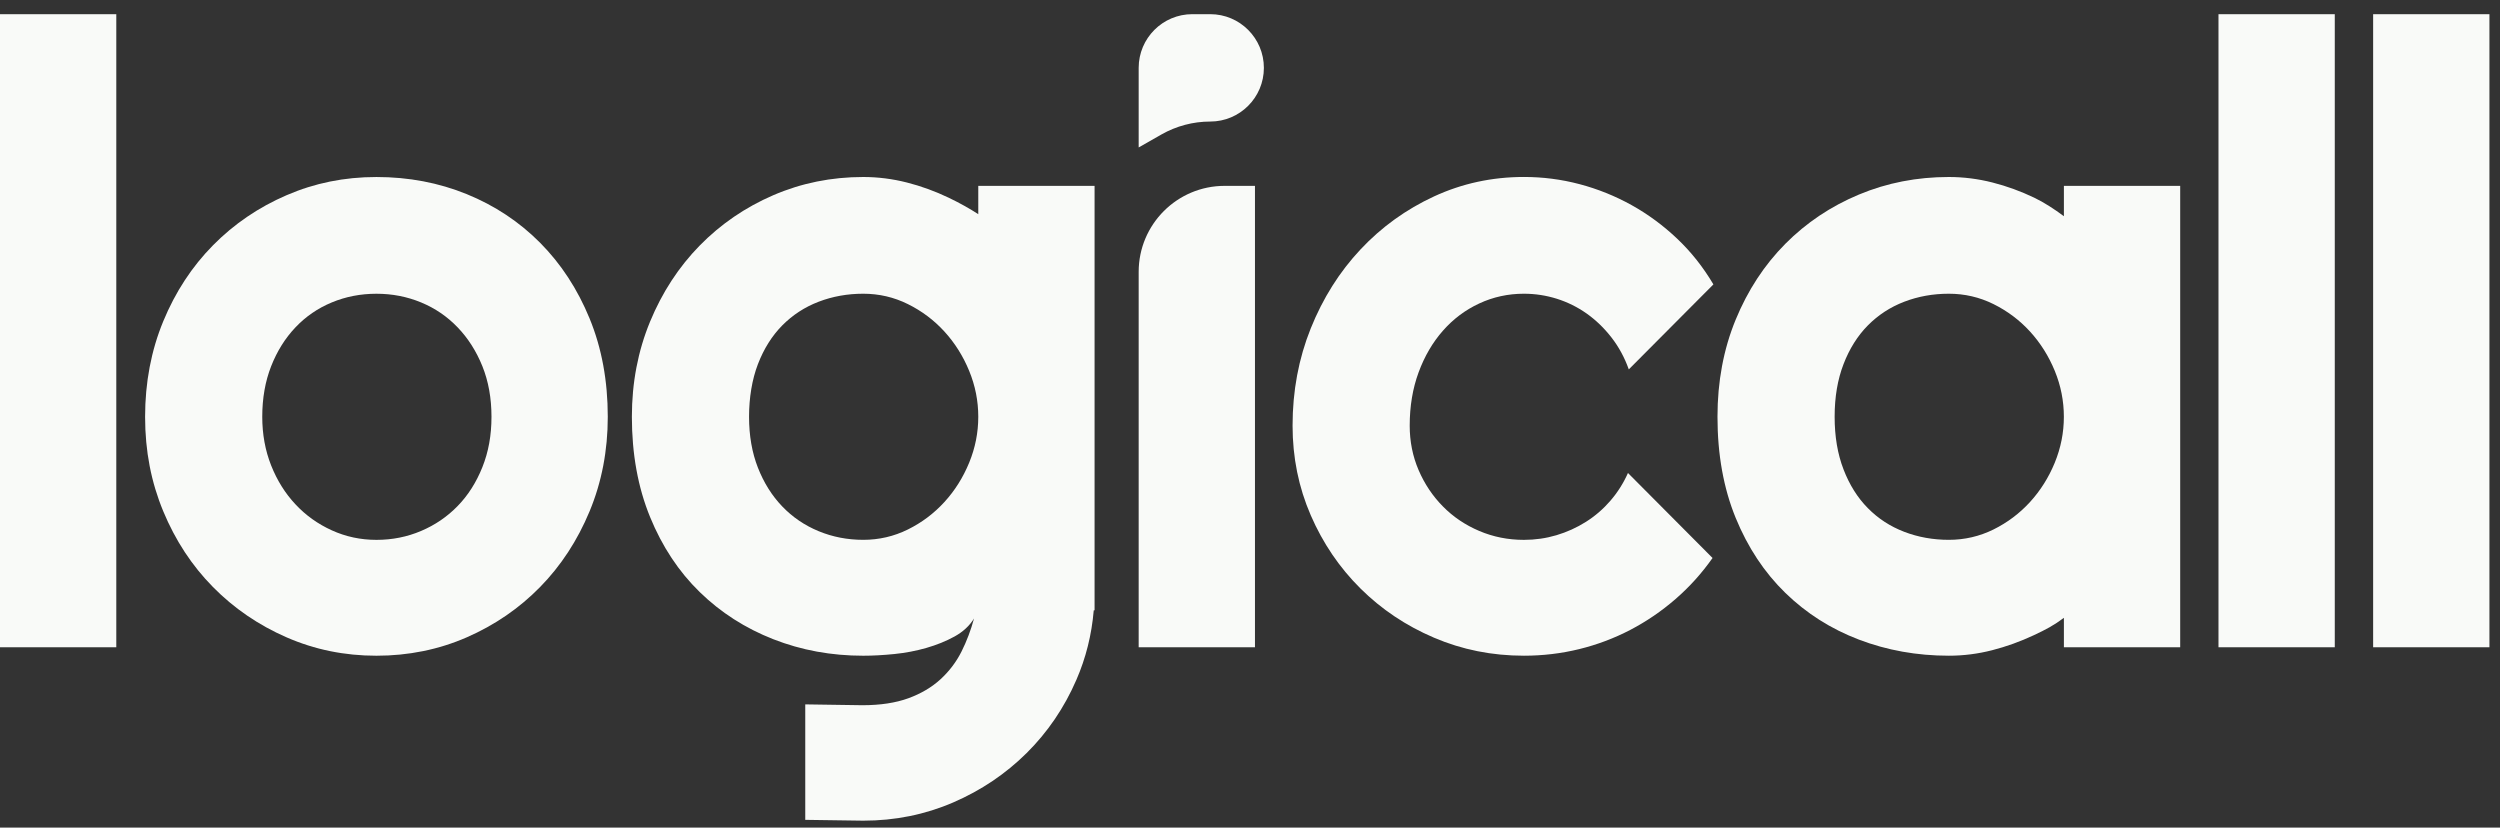 <svg width="145" height="48" viewBox="0 0 145 48" fill="none" xmlns="http://www.w3.org/2000/svg">
<rect x="0" y="0" width="145" height="48" fill="#333333" stroke="none"/>
<g clip-path="url(#clip0_1035_13875)">
<path d="M6.745 0.822H-0V37.541H6.745V0.822Z" fill="#F9FAF8"/>
<path d="M31.326 14.08C30.116 12.862 28.698 11.923 27.071 11.26C25.444 10.598 23.698 10.267 21.834 10.267C19.97 10.267 18.248 10.619 16.621 11.322C14.994 12.024 13.57 12.994 12.352 14.229C11.134 15.464 10.173 16.931 9.47 18.631C8.768 20.332 8.416 22.181 8.416 24.175C8.416 26.169 8.768 27.965 9.47 29.657C10.173 31.349 11.134 32.812 12.352 34.047C13.57 35.282 14.992 36.255 16.621 36.966C18.248 37.677 19.985 38.032 21.834 38.032C23.683 38.032 25.444 37.677 27.071 36.966C28.698 36.255 30.116 35.282 31.326 34.047C32.536 32.812 33.492 31.349 34.196 29.657C34.899 27.965 35.251 26.137 35.251 24.175C35.251 22.082 34.899 20.181 34.196 18.471C33.494 16.762 32.536 15.299 31.326 14.08ZM27.979 27.093C27.626 27.976 27.149 28.729 26.543 29.35C25.938 29.972 25.232 30.453 24.422 30.796C23.613 31.14 22.75 31.312 21.834 31.312C20.918 31.312 20.055 31.128 19.246 30.76C18.436 30.393 17.732 29.889 17.137 29.251C16.539 28.614 16.07 27.861 15.726 26.995C15.383 26.129 15.211 25.188 15.211 24.175C15.211 23.095 15.383 22.119 15.726 21.243C16.07 20.368 16.539 19.616 17.137 18.987C17.734 18.357 18.436 17.875 19.246 17.54C20.055 17.204 20.918 17.037 21.834 17.037C22.75 17.037 23.613 17.206 24.422 17.54C25.232 17.875 25.939 18.357 26.543 18.987C27.147 19.616 27.626 20.368 27.979 21.243C28.331 22.117 28.506 23.095 28.506 24.175C28.506 25.255 28.331 26.211 27.979 27.093Z" fill="#F9FAF8"/>
<path d="M66.043 37.542H72.788V10.78H71.031C68.276 10.78 66.043 13.012 66.043 15.768V37.542Z" fill="#F9FAF8"/>
<path d="M93.404 29.043C92.987 29.525 92.513 29.934 91.981 30.269C91.448 30.605 90.881 30.861 90.275 31.042C89.669 31.222 89.04 31.312 88.386 31.312C87.47 31.312 86.607 31.14 85.798 30.796C84.989 30.453 84.284 29.979 83.689 29.373C83.091 28.769 82.622 28.065 82.278 27.264C81.935 26.463 81.763 25.605 81.763 24.689C81.763 23.561 81.935 22.531 82.278 21.598C82.622 20.665 83.091 19.861 83.689 19.182C84.286 18.503 84.989 17.975 85.798 17.6C86.607 17.224 87.47 17.036 88.386 17.036C89.04 17.036 89.678 17.134 90.3 17.329C90.921 17.526 91.498 17.812 92.029 18.187C92.56 18.564 93.039 19.025 93.464 19.572C93.89 20.12 94.225 20.737 94.47 21.425L99.377 16.495C98.787 15.497 98.088 14.614 97.279 13.847C96.47 13.079 95.587 12.428 94.631 11.896C93.674 11.365 92.668 10.96 91.614 10.681C90.559 10.402 89.483 10.264 88.388 10.264C86.54 10.264 84.802 10.641 83.175 11.392C81.547 12.145 80.124 13.171 78.906 14.471C77.688 15.771 76.727 17.296 76.024 19.045C75.321 20.796 74.969 22.674 74.969 24.687C74.969 26.534 75.321 28.268 76.024 29.887C76.727 31.506 77.688 32.921 78.906 34.131C80.124 35.34 81.546 36.293 83.175 36.987C84.802 37.682 86.539 38.031 88.388 38.031C89.483 38.031 90.55 37.904 91.588 37.65C92.626 37.396 93.616 37.024 94.557 36.534C95.497 36.043 96.373 35.446 97.182 34.743C97.992 34.041 98.707 33.246 99.328 32.363L94.422 27.434C94.16 28.023 93.821 28.559 93.404 29.041V29.043Z" fill="#F9FAF8"/>
<path d="M135.417 0.822H128.672V37.542H135.417V0.822Z" fill="#F9FAF8"/>
<path d="M144.387 0.822H137.642V37.542H144.387V0.822Z" fill="#F9FAF8"/>
<path d="M56.74 12.423C56.272 12.118 55.71 11.797 55.023 11.467C54.238 11.092 53.429 10.796 52.594 10.584C51.76 10.372 50.917 10.266 50.068 10.266C48.221 10.266 46.482 10.618 44.855 11.32C43.228 12.023 41.804 12.997 40.586 14.239C39.368 15.482 38.407 16.954 37.704 18.654C37.002 20.355 36.649 22.196 36.649 24.173C36.649 26.332 37.002 28.27 37.704 29.987C38.407 31.704 39.368 33.156 40.586 34.341C41.804 35.527 43.226 36.438 44.855 37.076C46.482 37.714 48.219 38.032 50.068 38.032C50.624 38.032 51.224 37.999 51.87 37.934C52.516 37.869 53.137 37.75 53.734 37.578C54.332 37.406 54.874 37.186 55.365 36.916C55.855 36.645 56.231 36.298 56.493 35.873C56.312 36.544 56.072 37.181 55.769 37.787C55.466 38.391 55.061 38.927 54.554 39.394C54.046 39.859 53.425 40.228 52.69 40.497C51.954 40.766 51.063 40.903 50.016 40.903L46.705 40.854V47.551L50.066 47.599C51.914 47.599 53.651 47.247 55.279 46.545C56.907 45.842 58.328 44.884 59.548 43.674C60.766 42.464 61.728 41.049 62.43 39.431C62.983 38.157 63.318 36.814 63.437 35.399H63.485V10.78H56.74V12.423ZM56.212 26.835C55.86 27.692 55.383 28.453 54.777 29.116C54.172 29.779 53.466 30.309 52.656 30.71C51.847 31.11 50.984 31.31 50.068 31.31C49.152 31.31 48.289 31.143 47.48 30.808C46.67 30.473 45.966 29.995 45.37 29.373C44.773 28.752 44.304 28.003 43.96 27.128C43.617 26.254 43.445 25.268 43.445 24.173C43.445 23.078 43.617 22.01 43.96 21.119C44.304 20.228 44.773 19.48 45.37 18.875C45.968 18.271 46.67 17.812 47.48 17.501C48.289 17.191 49.152 17.036 50.068 17.036C50.984 17.036 51.847 17.236 52.656 17.637C53.466 18.037 54.173 18.569 54.777 19.23C55.381 19.893 55.86 20.654 56.212 21.511C56.565 22.369 56.74 23.257 56.74 24.173C56.74 25.089 56.565 25.975 56.212 26.835Z" fill="#F9FAF8"/>
<path d="M119.704 12.539C119.137 12.118 118.551 11.737 117.987 11.467C117.203 11.092 116.393 10.796 115.559 10.584C114.724 10.372 113.882 10.266 113.032 10.266C111.185 10.266 109.446 10.604 107.819 11.284C106.192 11.963 104.769 12.914 103.55 14.14C102.332 15.367 101.371 16.835 100.668 18.543C99.966 20.252 99.614 22.129 99.614 24.171C99.614 26.363 99.966 28.317 100.668 30.034C101.371 31.751 102.332 33.203 103.55 34.388C104.769 35.574 106.19 36.477 107.819 37.098C109.446 37.718 111.183 38.031 113.032 38.031C113.882 38.031 114.721 37.924 115.547 37.712C116.373 37.5 117.178 37.209 117.964 36.841C118.678 36.505 119.118 36.275 119.706 35.834V37.54H126.451V10.78H119.706V12.539H119.704ZM119.177 26.835C118.825 27.692 118.347 28.453 117.742 29.116C117.136 29.779 116.43 30.309 115.621 30.71C114.811 31.11 113.948 31.31 113.032 31.31C112.116 31.31 111.253 31.155 110.444 30.845C109.635 30.534 108.93 30.077 108.335 29.471C107.737 28.867 107.268 28.118 106.925 27.227C106.581 26.336 106.409 25.318 106.409 24.173C106.409 23.028 106.581 22.01 106.925 21.119C107.268 20.228 107.737 19.48 108.335 18.875C108.932 18.271 109.635 17.812 110.444 17.501C111.253 17.191 112.116 17.036 113.032 17.036C113.948 17.036 114.811 17.236 115.621 17.637C116.43 18.037 117.137 18.569 117.742 19.23C118.346 19.893 118.825 20.654 119.177 21.511C119.529 22.369 119.704 23.257 119.704 24.173C119.704 25.089 119.529 25.975 119.177 26.835Z" fill="#F9FAF8"/>
<path d="M66.043 8.552L67.368 7.797C68.229 7.309 69.202 7.05 70.192 7.05C71.912 7.05 73.305 5.655 73.305 3.936C73.305 2.217 71.912 0.822 70.192 0.822H69.157C67.436 0.822 66.043 2.217 66.043 3.936V8.552Z" fill="#F9FAF8"/>
</g>
<defs>
<clipPath id="clip0_1035_13875">
<rect width="144.387" height="46.777" fill="white" transform="translate(0 0.822)"/>
</clipPath>
</defs>
</svg>
